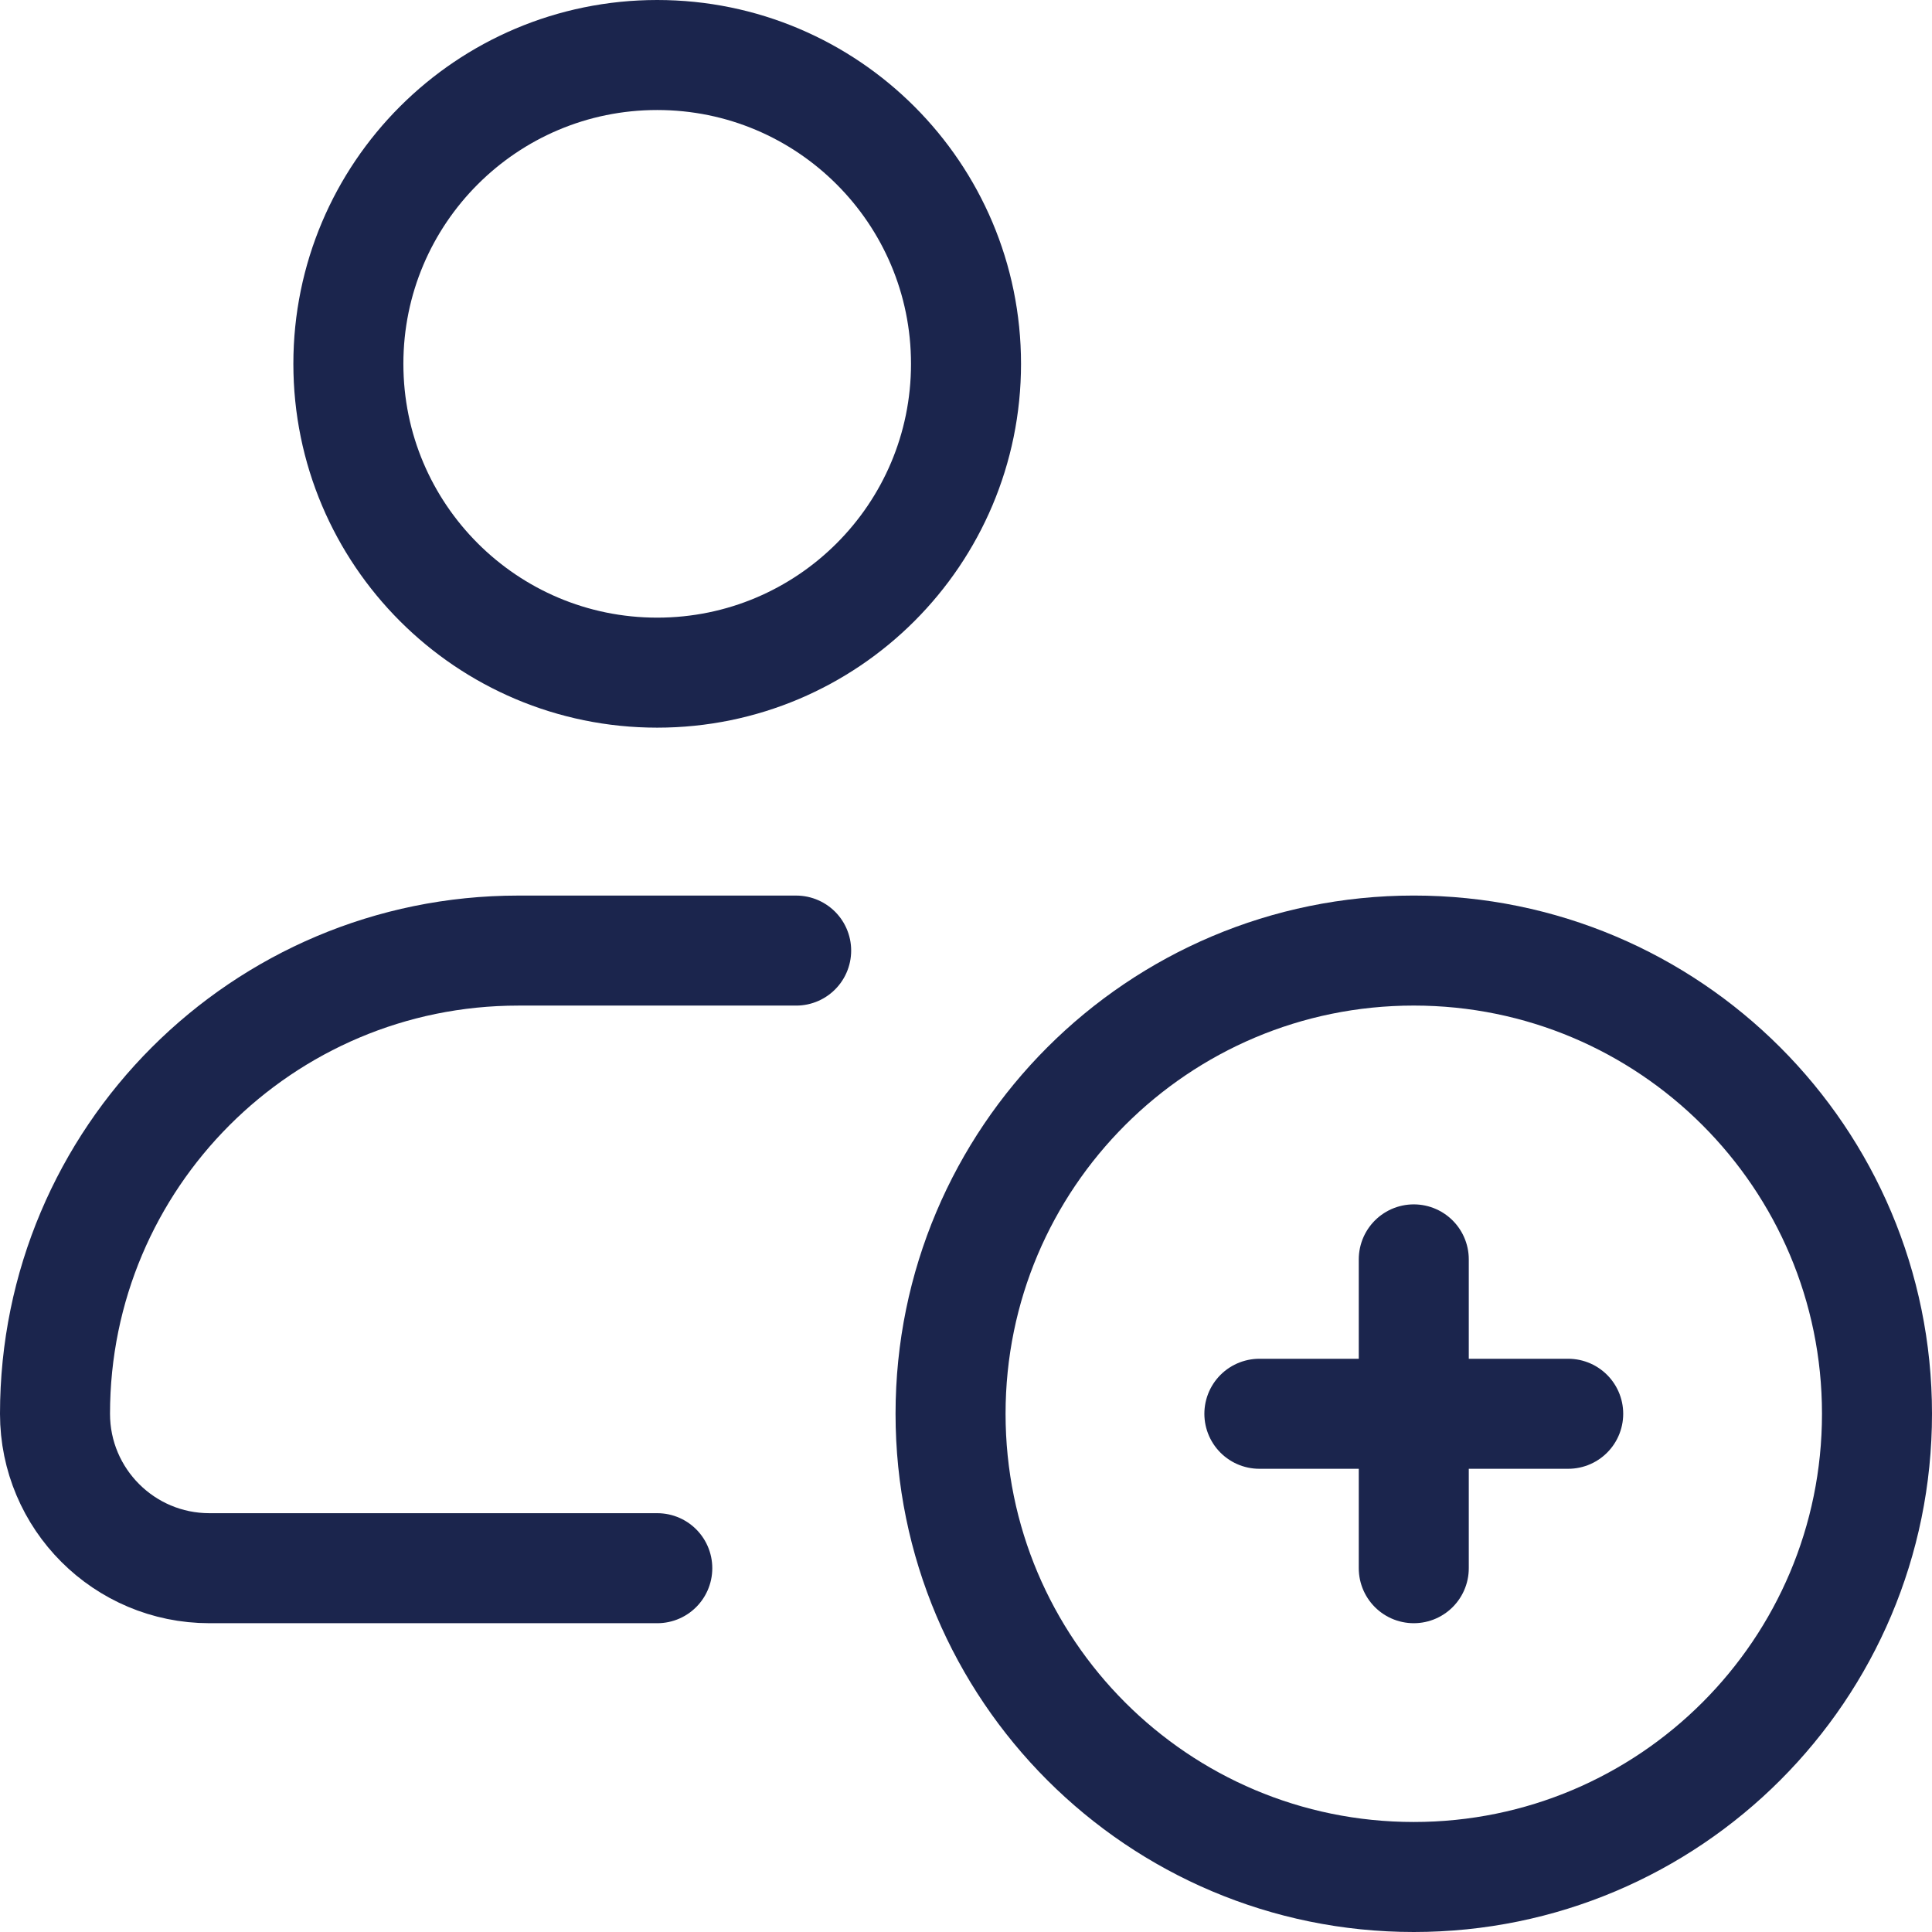 <?xml version="1.0" encoding="UTF-8"?><svg id="Isolation_Mode" xmlns="http://www.w3.org/2000/svg" viewBox="0 0 667.33 667.33"><defs><style>.cls-1{fill:none;stroke:#1b254d;stroke-linecap:round;stroke-linejoin:round;stroke-width:38px;}</style></defs><g id="g1091"><g id="g1093"><g id="g1099"><path id="path1101" class="cls-1" d="m333.67,125.67c0,58.91-47.76,106.67-106.67,106.67s-106.67-47.76-106.67-106.67S168.09,19,227,19s106.67,47.76,106.67,106.67Z"/></g><g id="g1103"><path id="path1105" class="cls-1" d="m227.03,541.67H72.33c-29.45,0-53.33-23.88-53.33-53.33,0-88.37,71.63-160,160-160h96"/></g><g id="g1107"><path id="path1109" class="cls-1" d="m488.33,435v106.67"/></g><g id="g1111"><path id="path1113" class="cls-1" d="m435,488.33h106.67"/></g><g id="g1115"><path id="path1117" class="cls-1" d="m648.33,488.33c0,88.37-71.63,160-160,160s-160-71.63-160-160,71.63-160,160-160,160,71.63,160,160Z"/></g></g></g></svg>